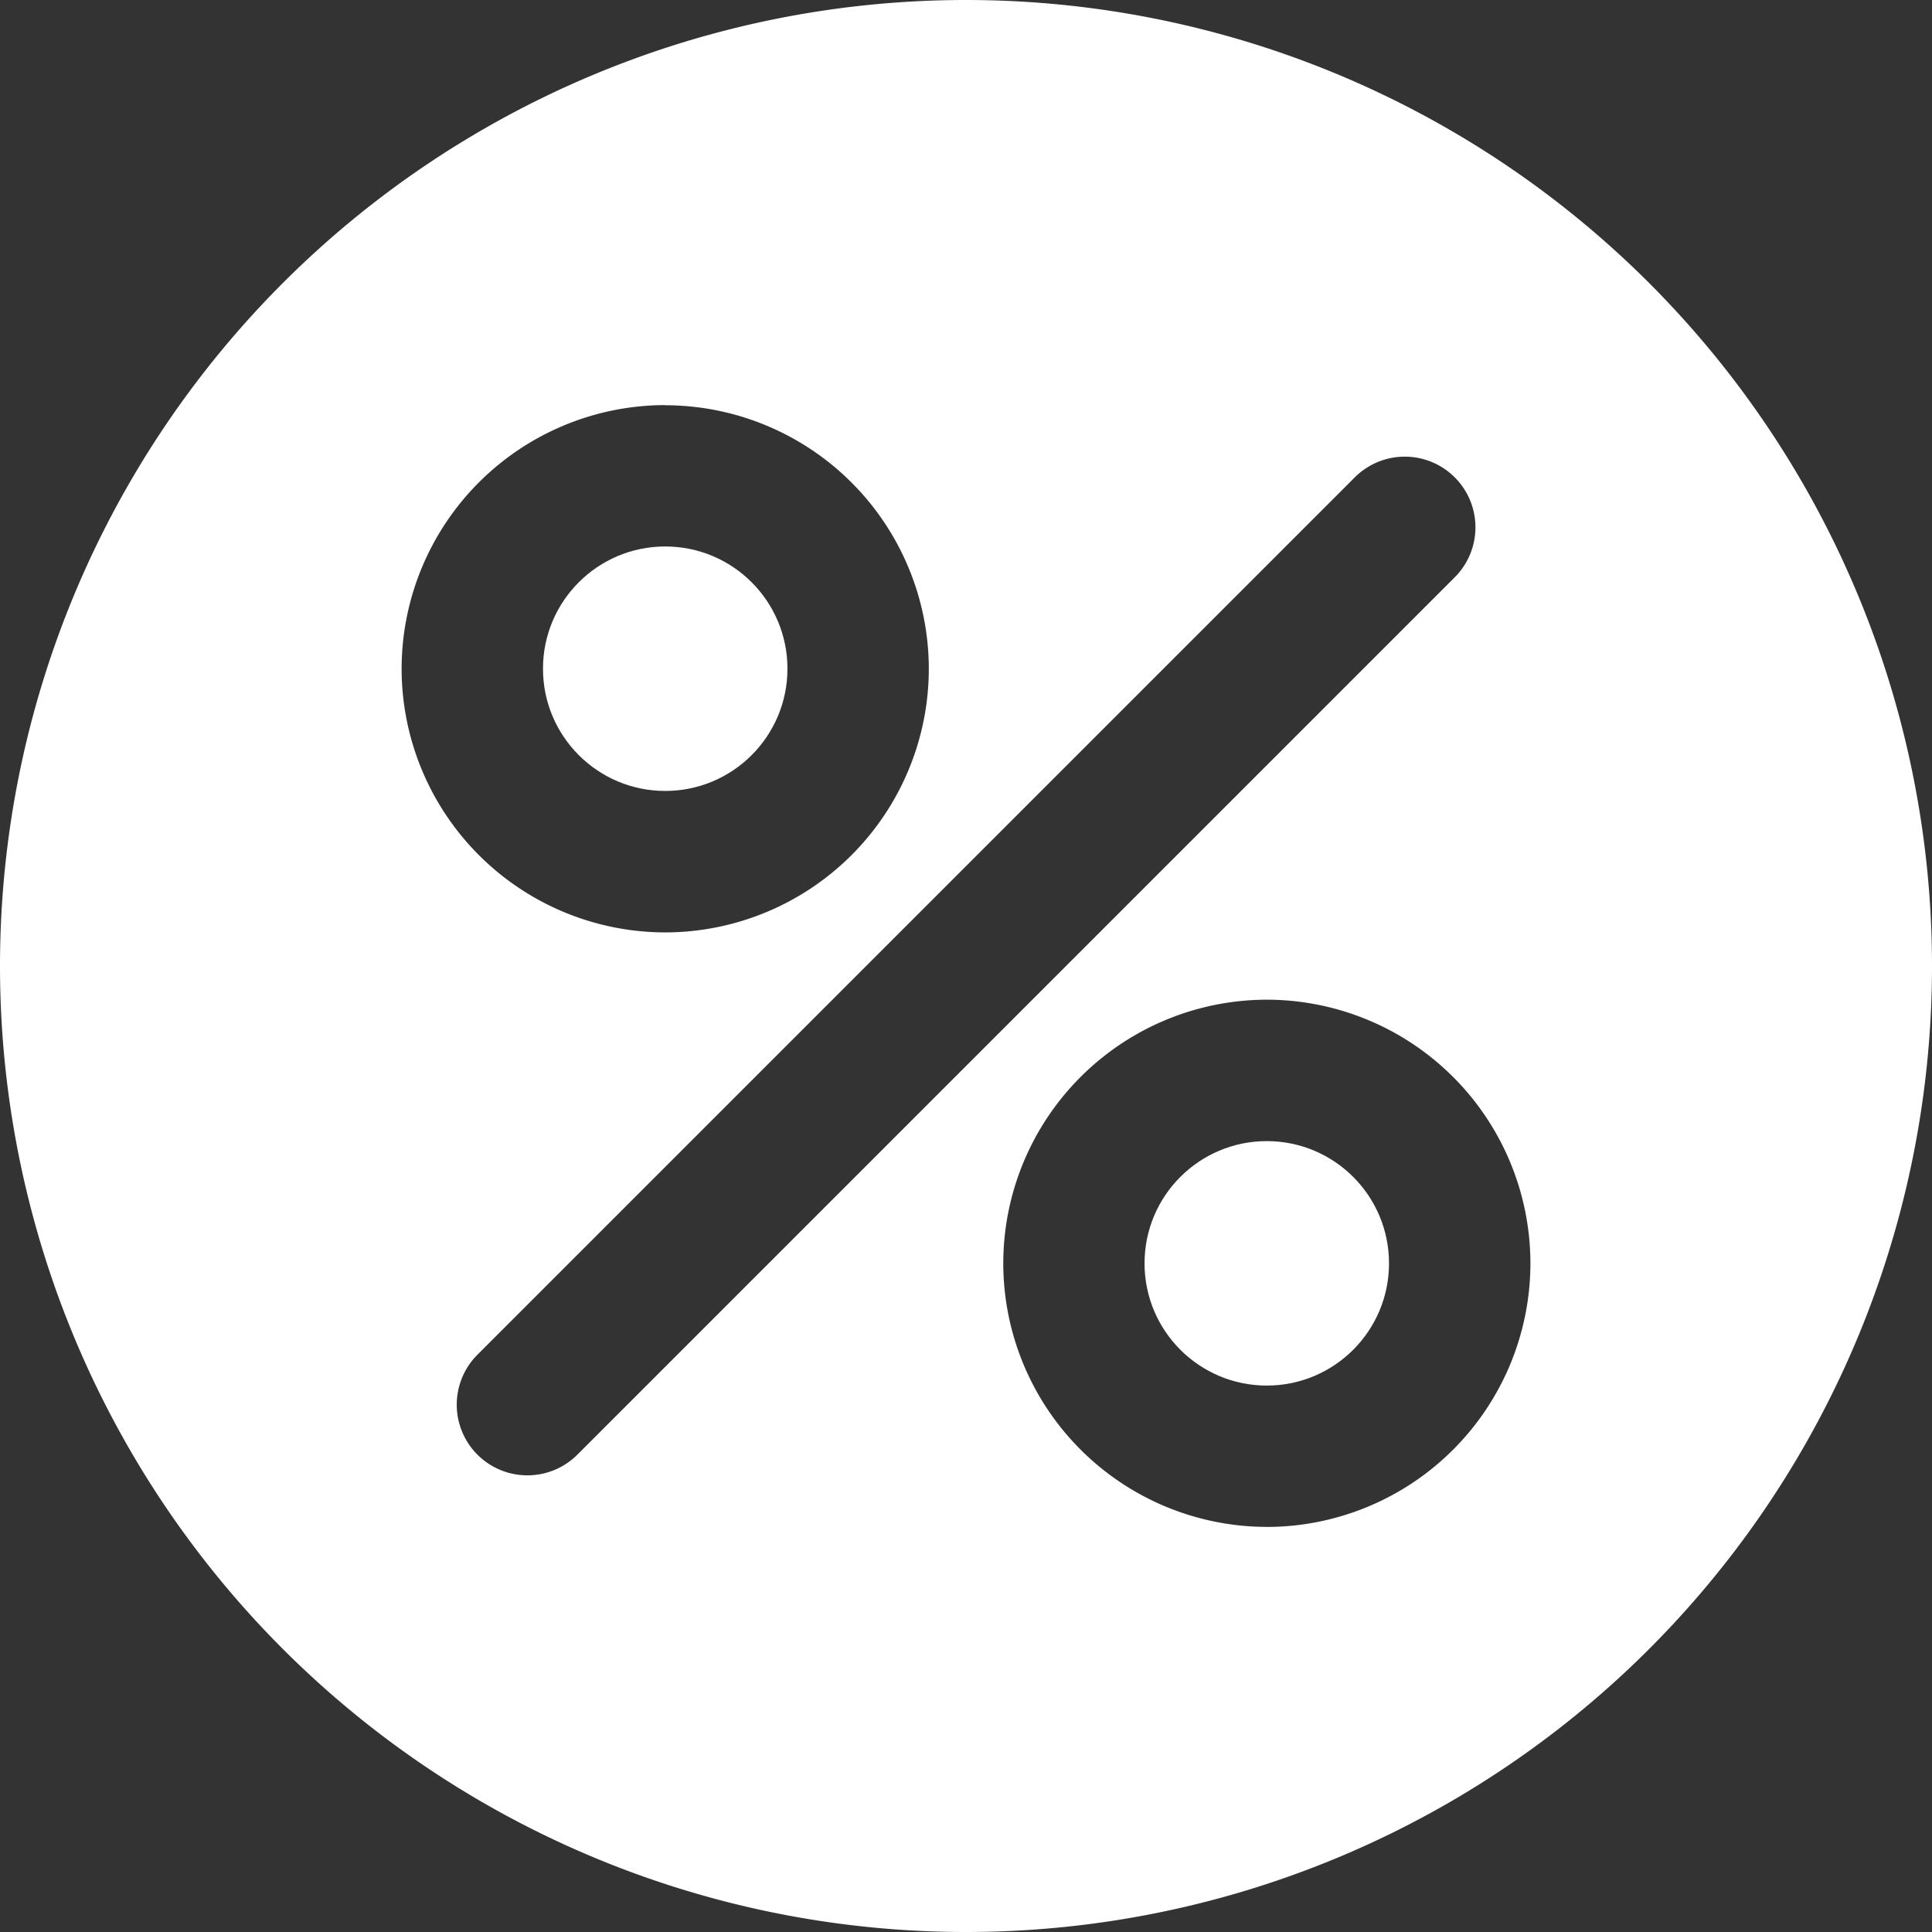 <svg xmlns="http://www.w3.org/2000/svg" width="41" height="41" viewBox="0 0 41 41">
  <rect x="0" y="0" width="41" height="41" fill="#333333" stroke="none"/>
  <g id="Grupo_118" data-name="Grupo 118" transform="translate(253.953 -400.43)">
    <circle id="Elipse_1" data-name="Elipse 1" cx="2.594" cy="2.594" r="2.594" transform="translate(-229.664 424.646)" fill="#fff"/>
    <circle id="Elipse_2" data-name="Elipse 2" cx="2.594" cy="2.594" r="2.594" transform="translate(-242.43 412.027)" fill="#fff"/>
    <path id="Trazado_909" data-name="Trazado 909" d="M-233.453,400.43a20.5,20.5,0,0,0-20.5,20.5,20.5,20.5,0,0,0,20.5,20.5,20.5,20.5,0,0,0,20.5-20.5A20.5,20.5,0,0,0-233.453,400.43Zm-6.383,8.6a5.6,5.6,0,0,1,5.594,5.594,5.6,5.6,0,0,1-5.594,5.593,5.6,5.6,0,0,1-5.594-5.593A5.6,5.6,0,0,1-239.836,409.027ZM-241.7,431.3a1.5,1.5,0,0,1-1.061.439,1.5,1.5,0,0,1-1.06-.439,1.5,1.5,0,0,1,0-2.121l18.619-18.619a1.5,1.5,0,0,1,2.121,0,1.5,1.5,0,0,1,0,2.121Zm14.632,1.533a5.6,5.6,0,0,1-5.594-5.594,5.6,5.6,0,0,1,5.594-5.594,5.6,5.6,0,0,1,5.593,5.594A5.6,5.6,0,0,1-227.07,432.834Z" fill="#fff"/>
  </g>
</svg>
